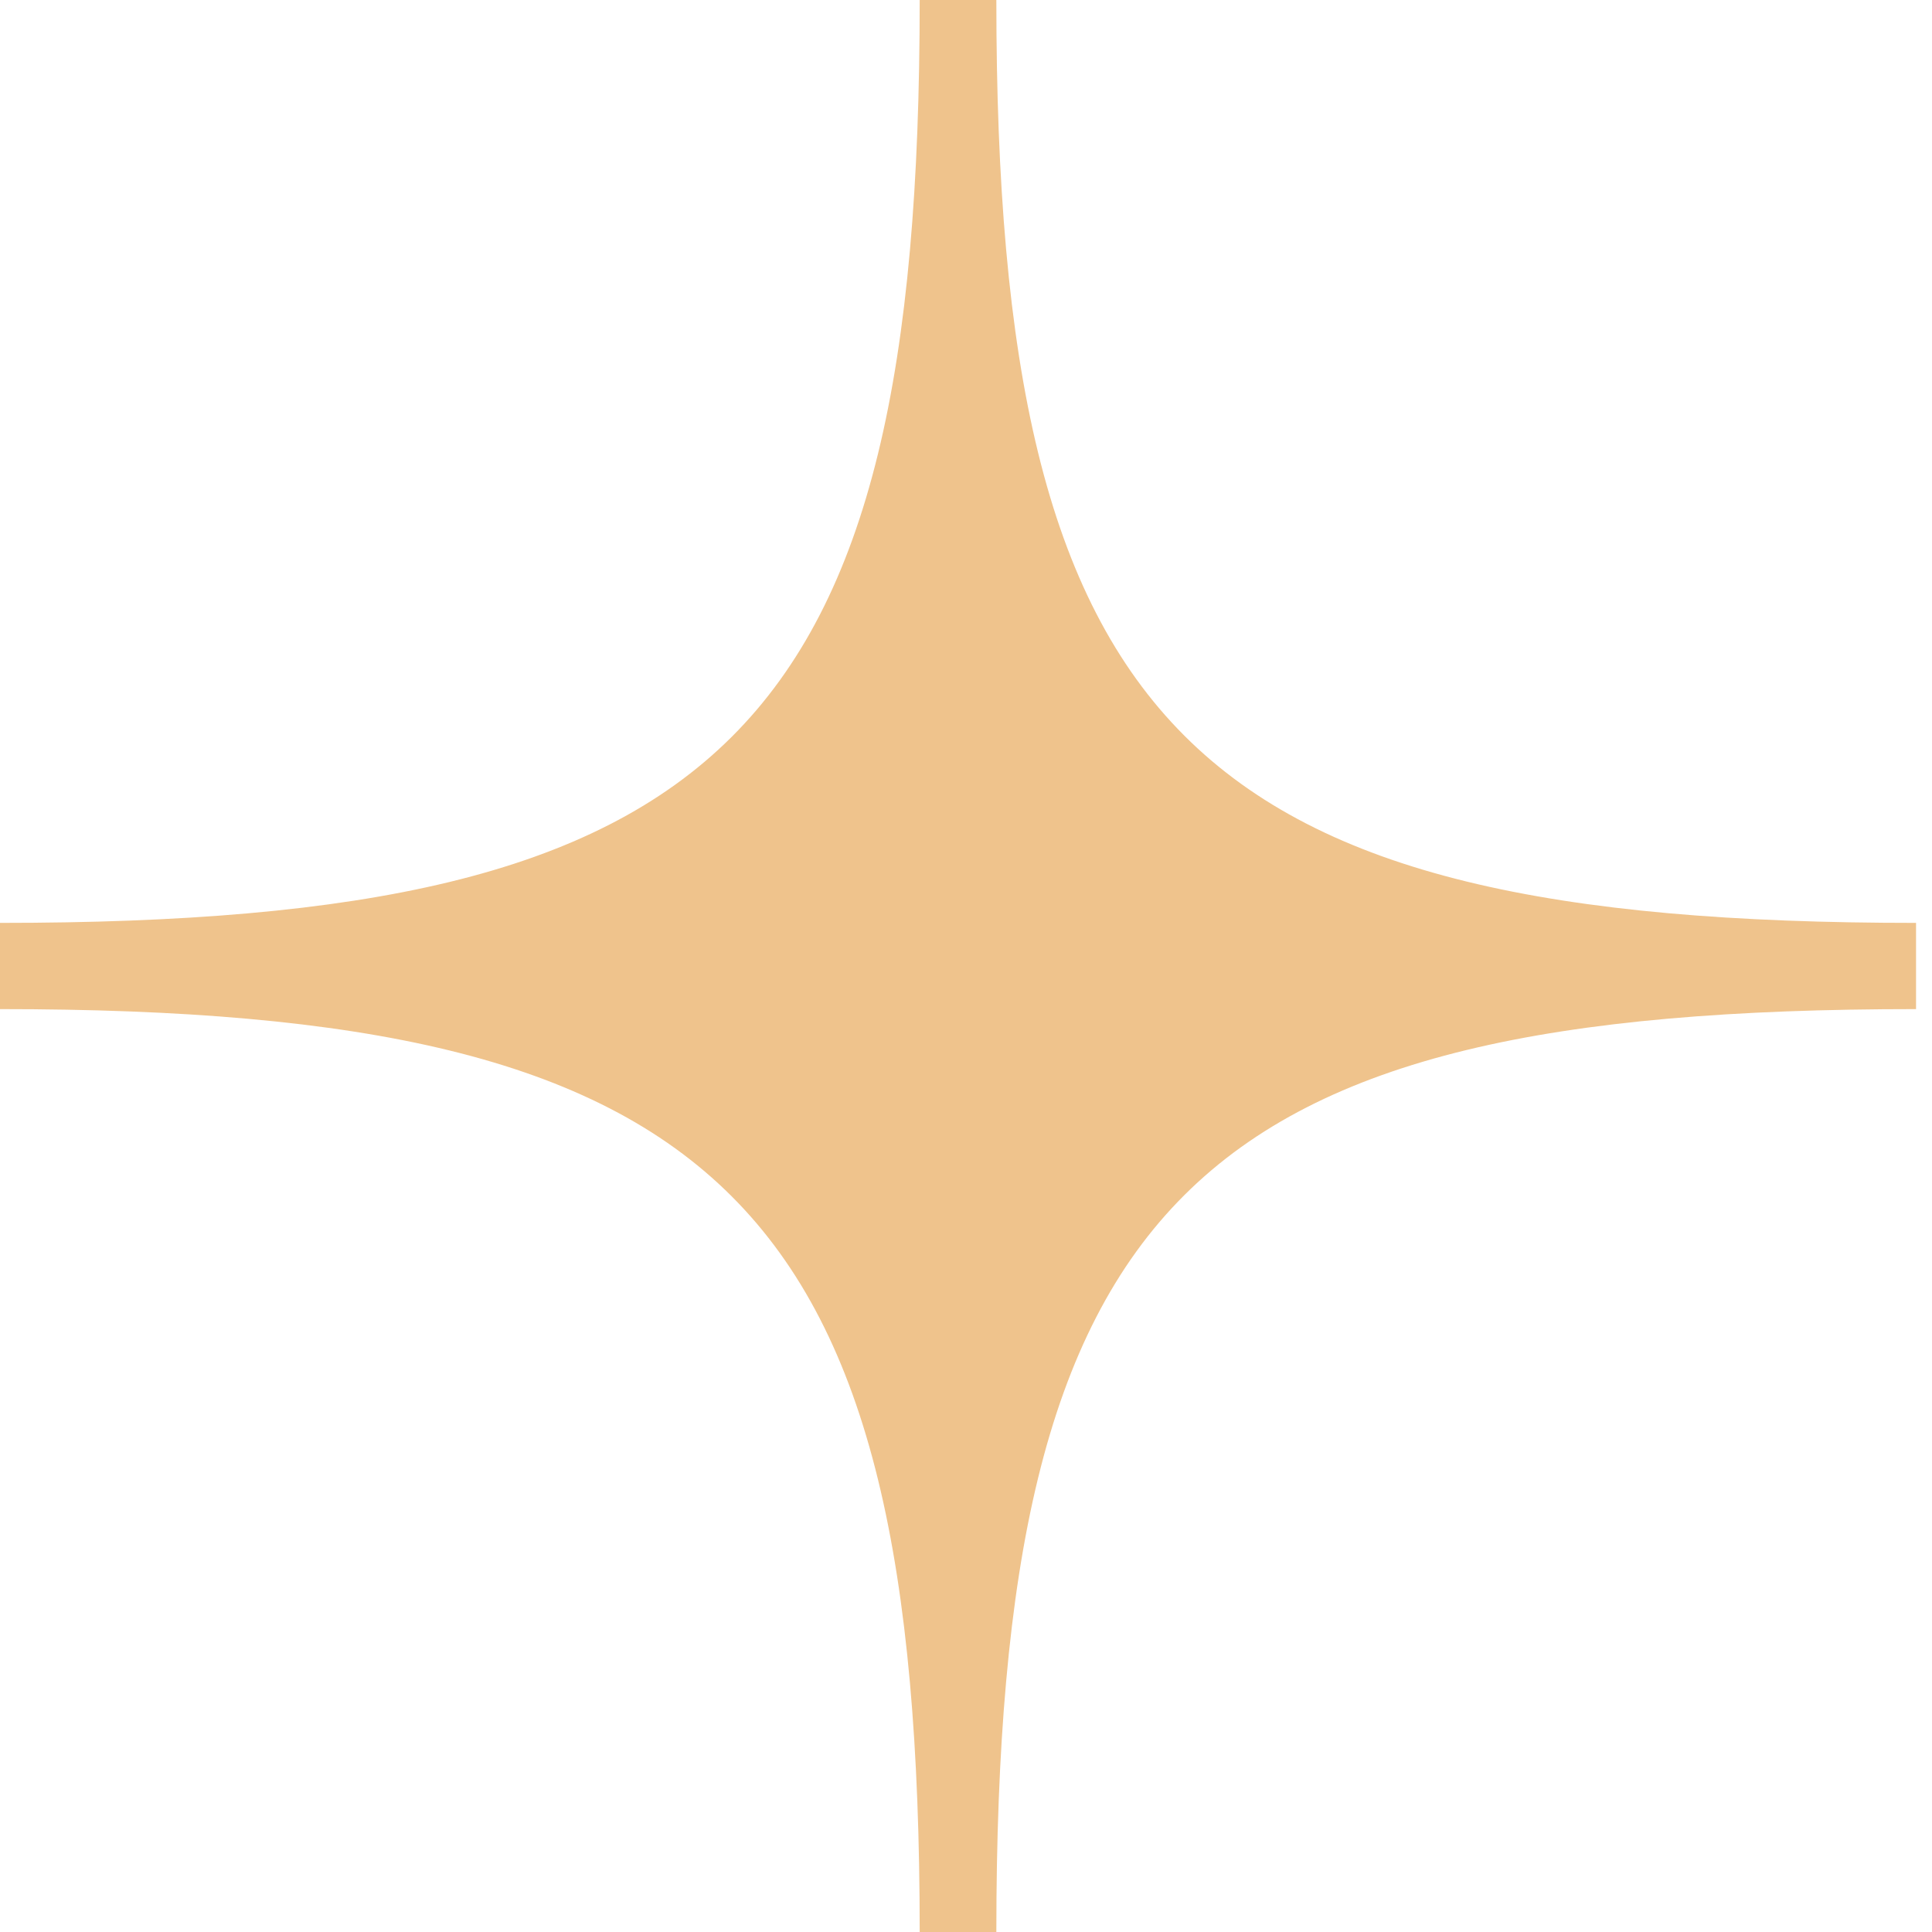 <?xml version="1.0" encoding="UTF-8"?> <svg xmlns="http://www.w3.org/2000/svg" width="96" height="96" viewBox="0 0 96 96" fill="none"> <path d="M45.699 2.28882e-05C45.699 36.496 36.02 45.858 1.4364e-05 45.858L1.4364e-05 50.142C36.02 50.142 45.699 59.663 45.699 96H49.508C49.508 59.504 59.187 50.142 95.207 50.142V45.858C59.187 45.858 49.508 36.337 49.508 2.28882e-05H45.699Z" fill="#EFC38C"></path> </svg> 